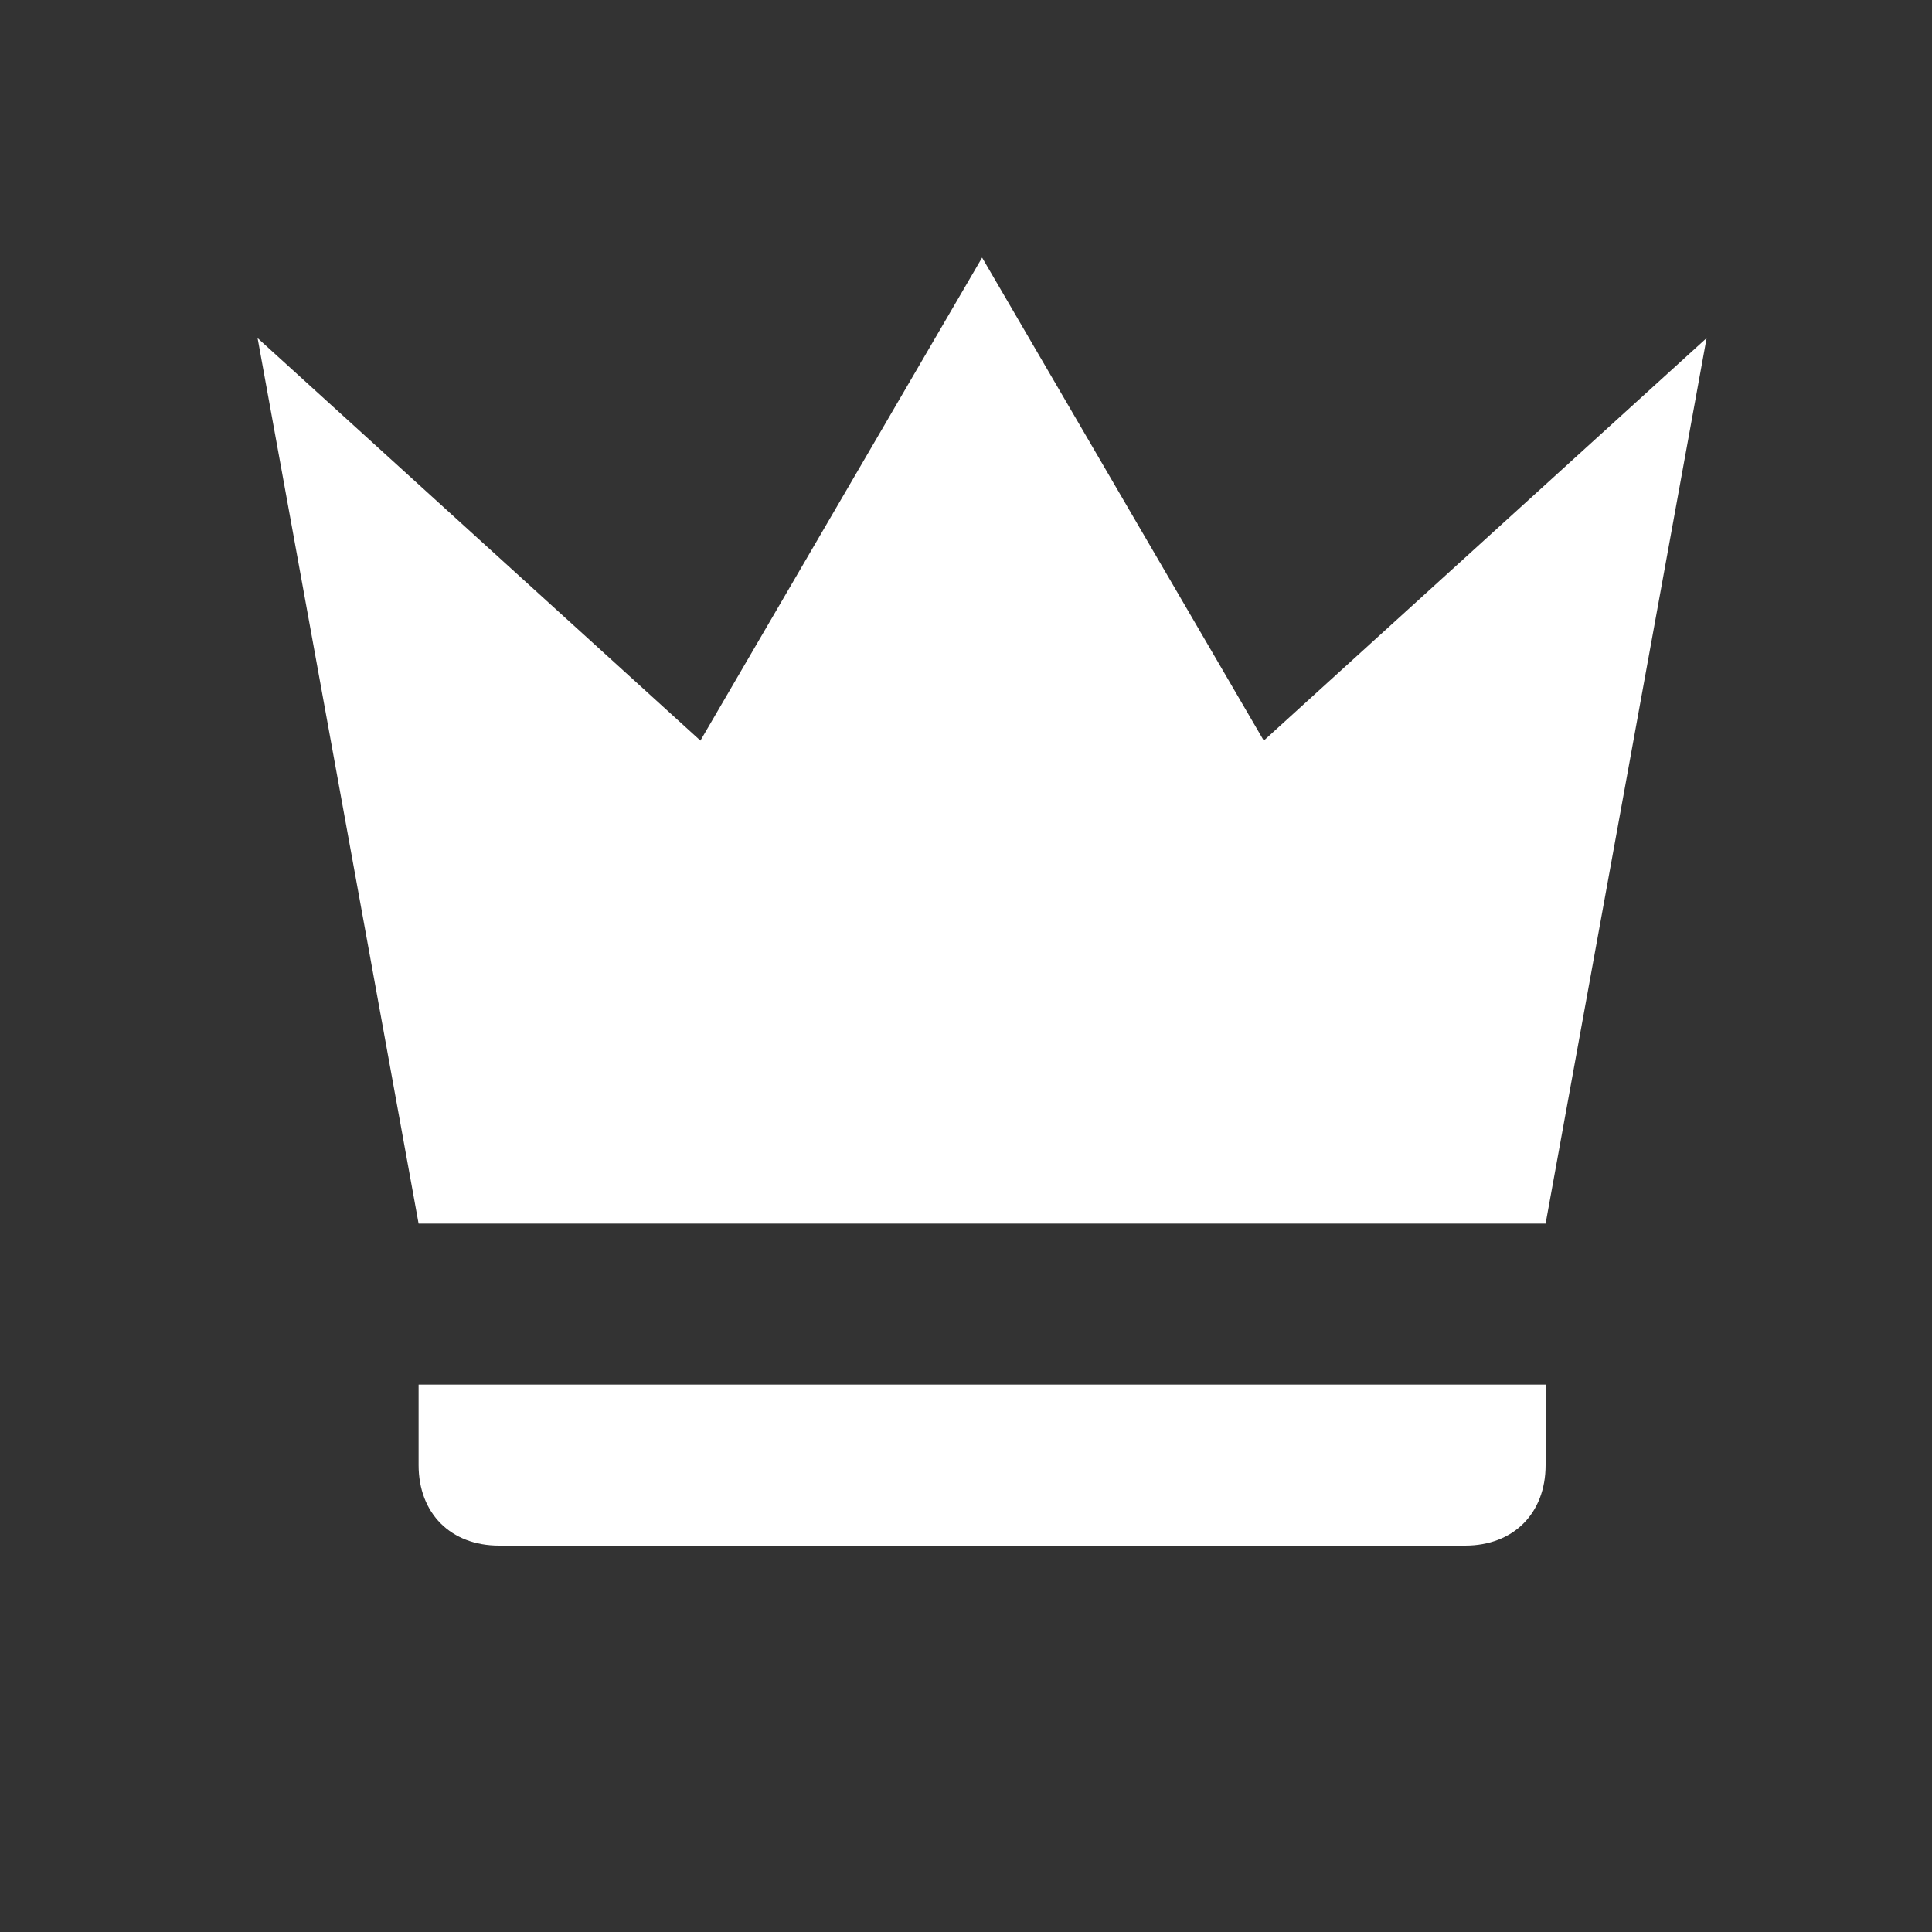 <svg width="16" height="16" viewBox="0 0 15 15" fill="none" transform="translate(0,0)" xmlns="http://www.w3.org/2000/svg">
    <rect x="0" y="0" width="15" height="15" fill="#333333" stroke="none"/>
    <path d="M3.25 9.5L2 2.625L5.438 5.75L7.625 2L9.812 5.75L13.25 2.625L12 9.5H3.25ZM12 11.375C12 11.75 11.75 12 11.375 12H3.875C3.5 12 3.25 11.75 3.25 11.375V10.75H12V11.375Z" fill="white"/>
</svg>
